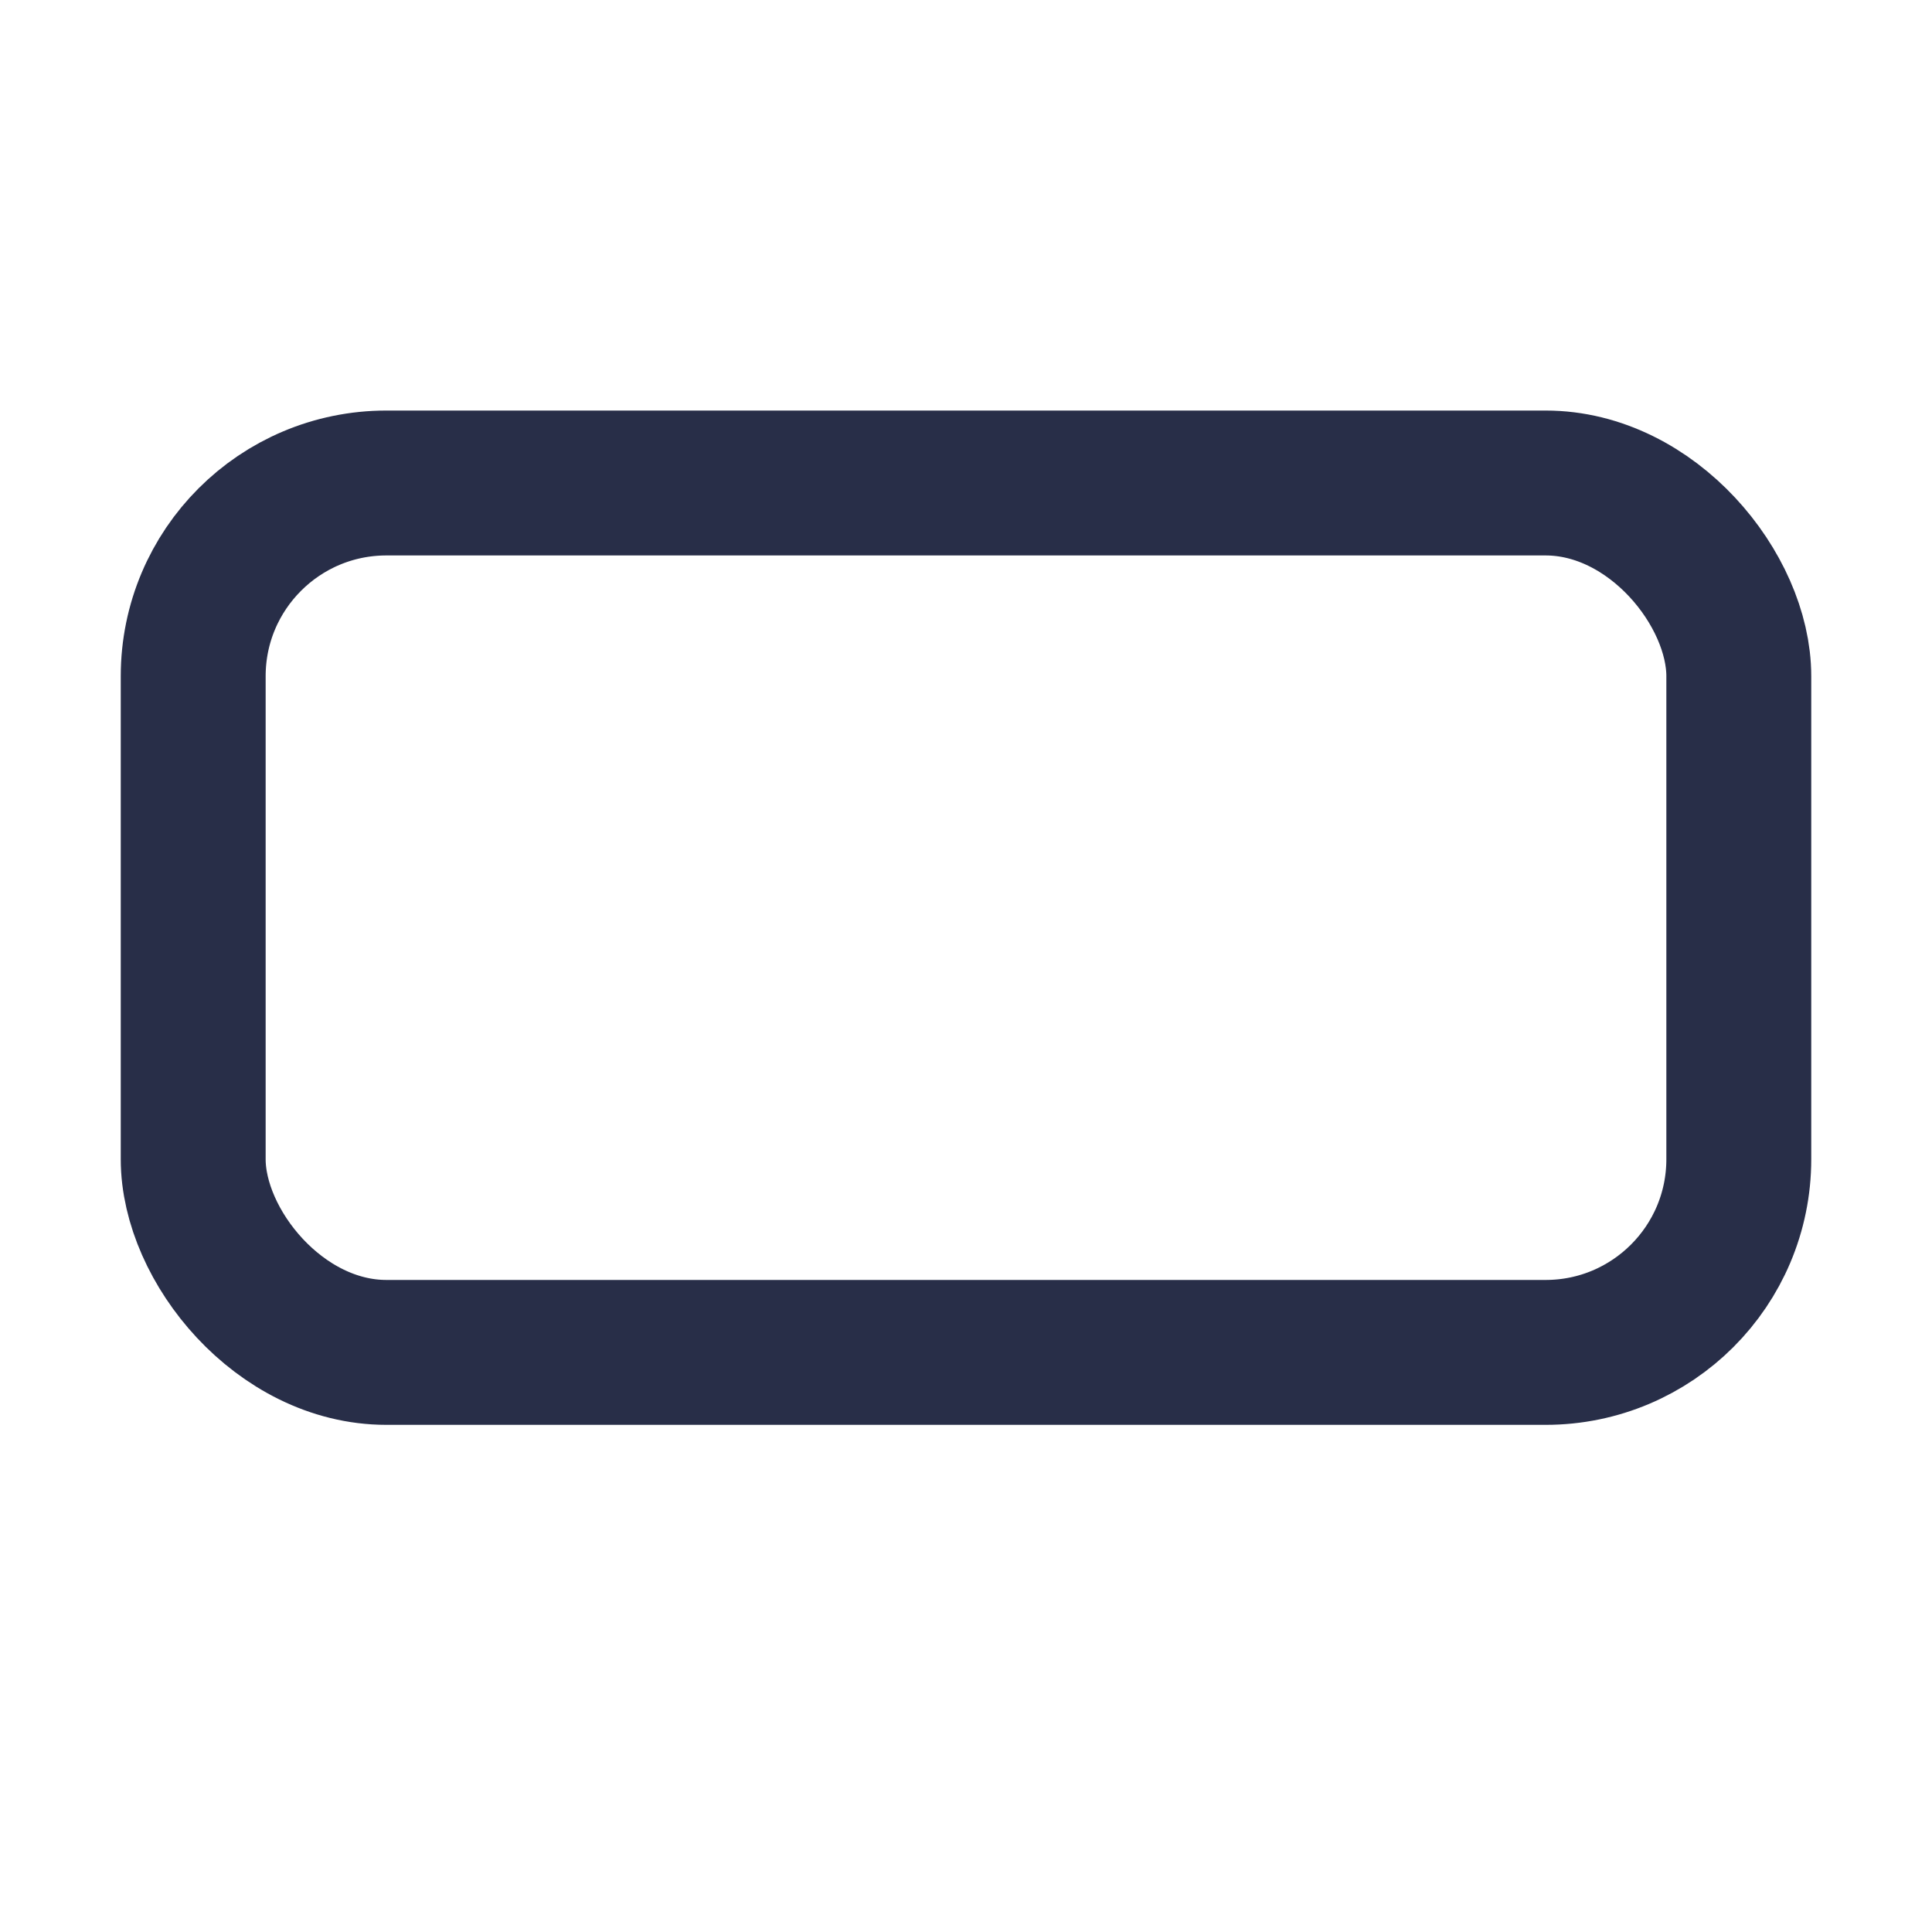 <svg xmlns="http://www.w3.org/2000/svg" xmlns:xlink="http://www.w3.org/1999/xlink" width="20" height="20" viewBox="0 0 20 20">
  <defs>
    <clipPath id="clip-path">
      <rect id="矩形_34579" data-name="矩形 34579" width="20" height="20" fill="none"/>
    </clipPath>
  </defs>
  <g id="icon_16:9" clip-path="url(#clip-path)">
    <rect id="矩形_34578" data-name="矩形 34578" width="16" height="9" rx="2" transform="translate(2 5)" fill="none" stroke="#282e48" stroke-width="1.5"/>
  </g>
</svg>
